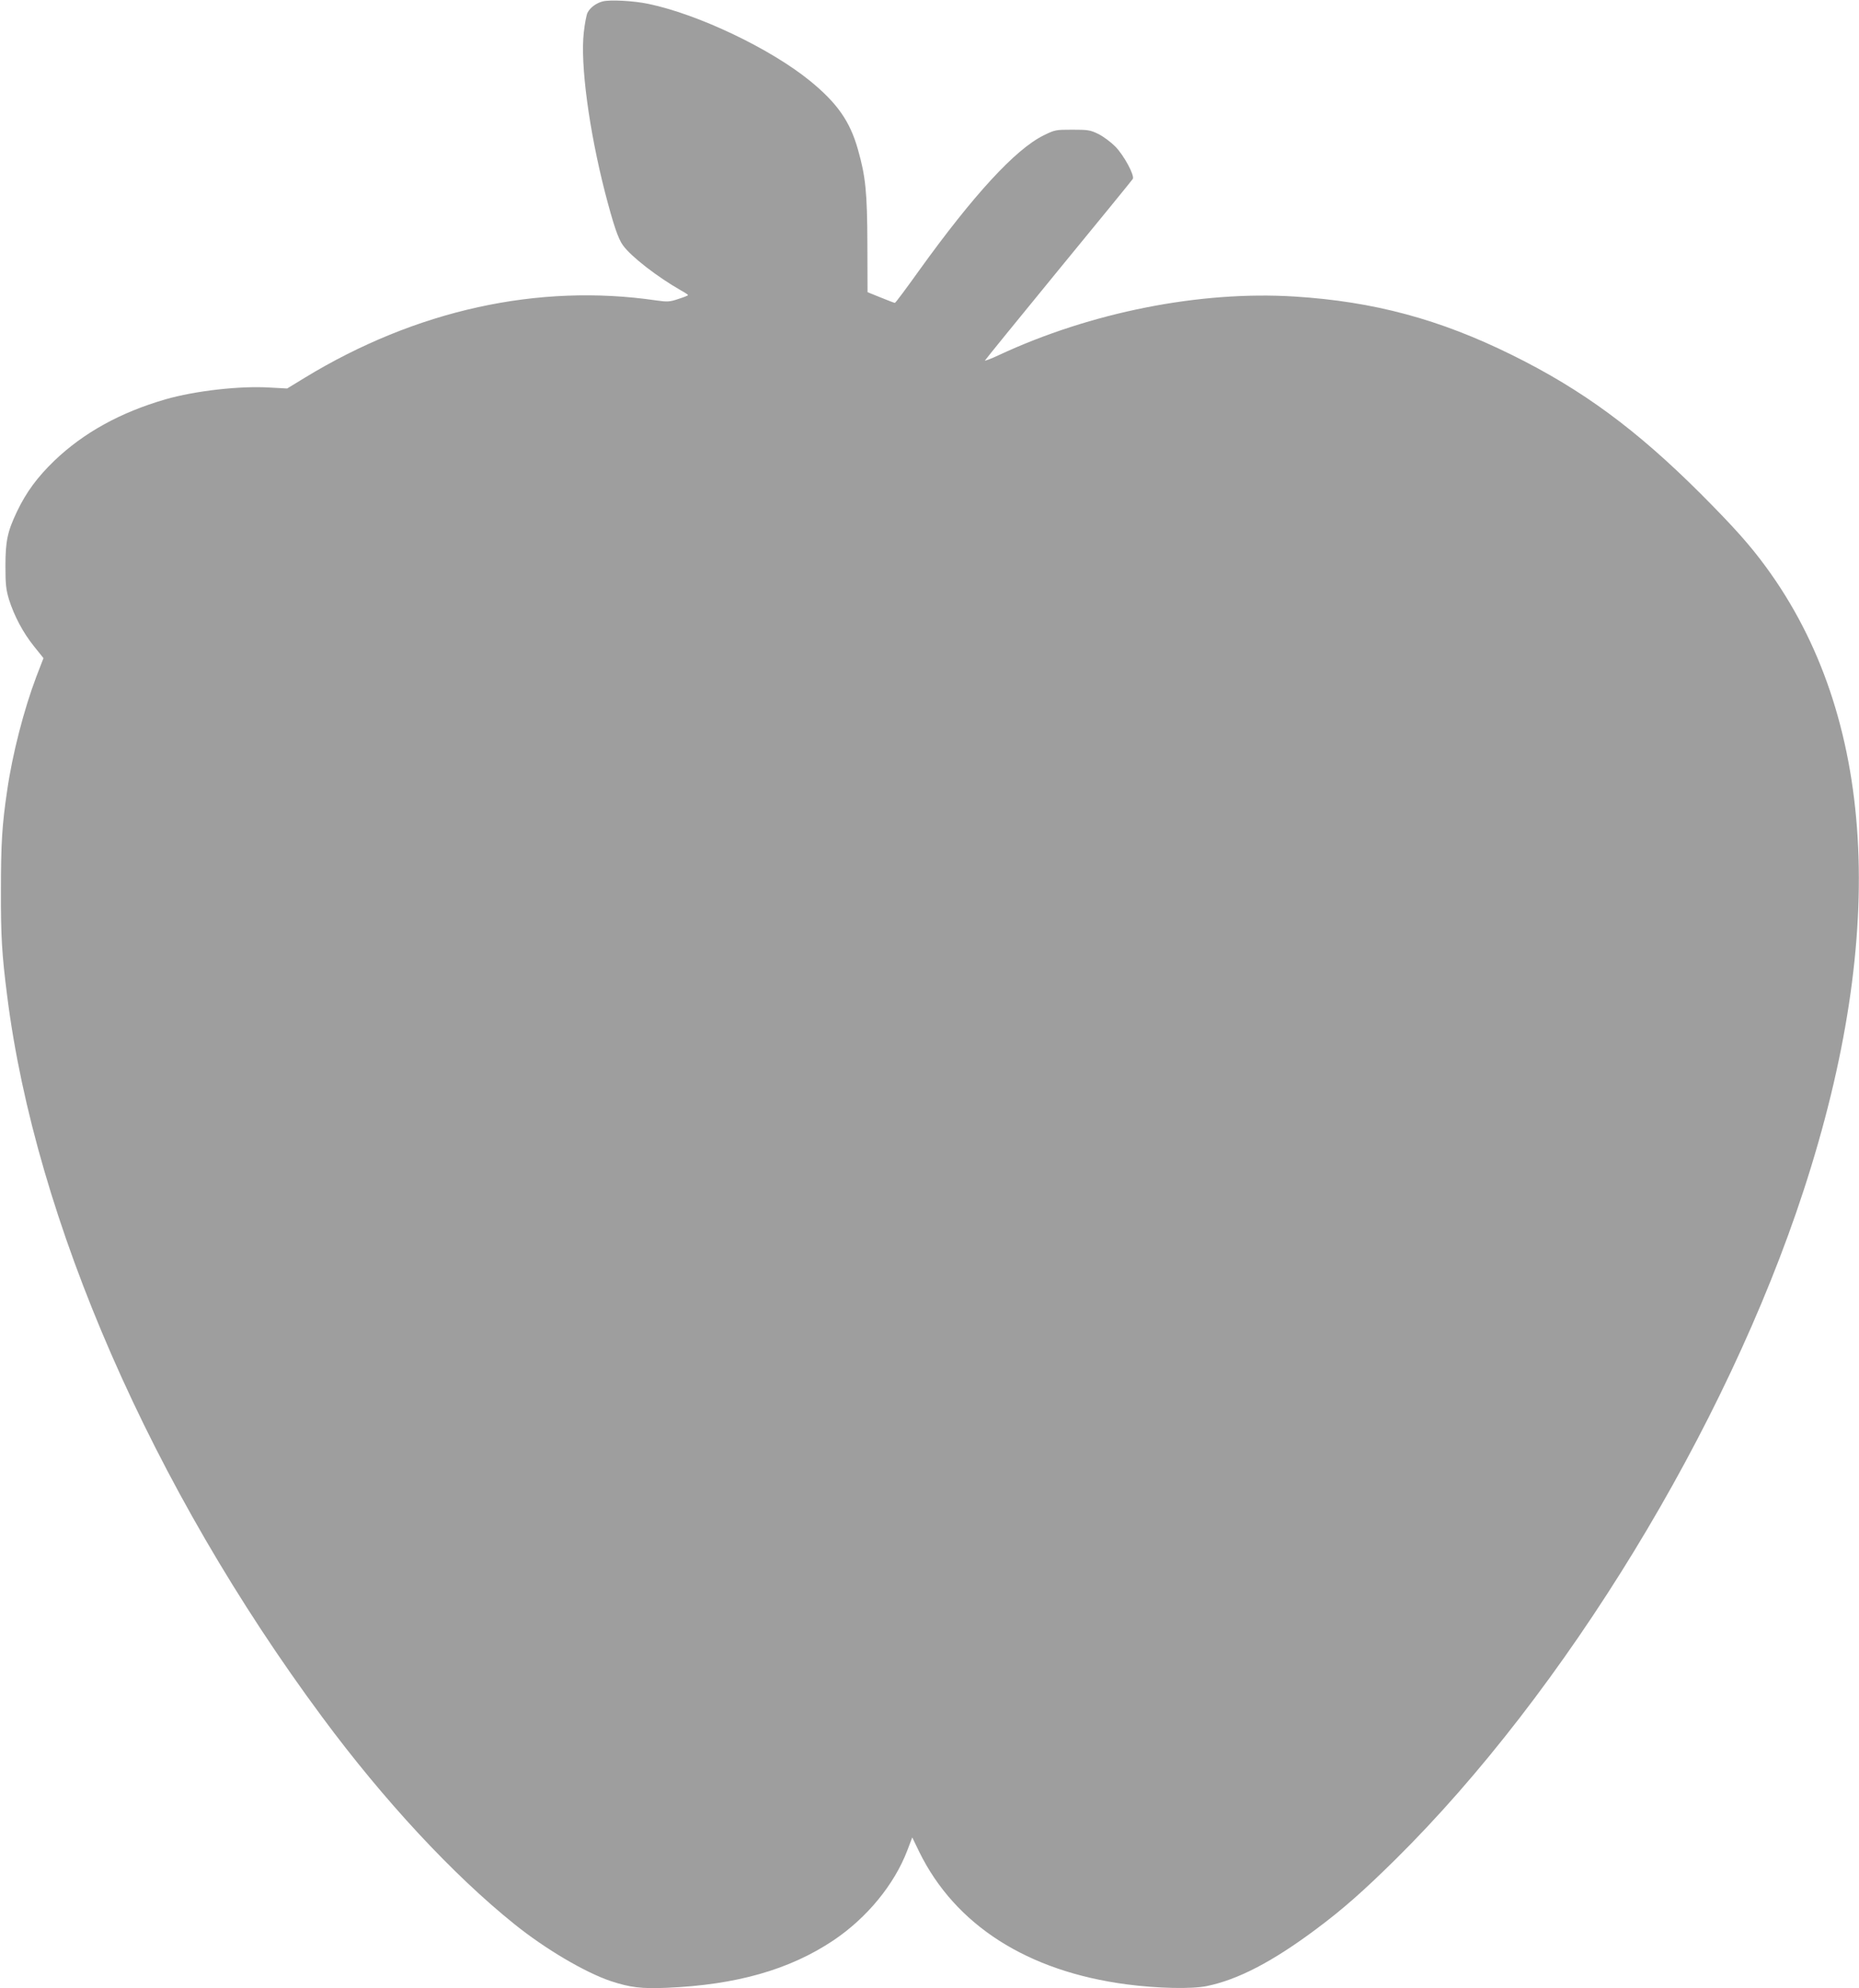 <?xml version="1.0" standalone="no"?>
<!DOCTYPE svg PUBLIC "-//W3C//DTD SVG 20010904//EN"
 "http://www.w3.org/TR/2001/REC-SVG-20010904/DTD/svg10.dtd">
<svg version="1.0" xmlns="http://www.w3.org/2000/svg"
 width="1197pt" height="1280pt" viewBox="0 0 1197 1280"
 preserveAspectRatio="xMidYMid meet">
<g transform="translate(0,1280) scale(0.1,-0.1)"
fill="#9e9e9e" stroke="none">
<path d="M3881 12791 c-43 -11 -82 -41 -98 -73 -7 -14 -18 -71 -24 -127 -23
-203 33 -625 137 -1031 54 -207 84 -297 115 -339 52 -73 223 -205 376 -292 24
-13 43 -26 43 -29 0 -3 -28 -14 -63 -25 -56 -19 -70 -19 -142 -9 -760 111
-1547 -62 -2263 -498 l-113 -69 -112 6 c-192 12 -481 -21 -672 -76 -290 -84
-527 -215 -715 -395 -110 -106 -181 -203 -240 -326 -62 -130 -75 -191 -75
-353 0 -119 4 -151 23 -215 34 -107 91 -214 161 -301 l61 -76 -46 -119 c-80
-212 -154 -497 -188 -734 -33 -222 -40 -344 -40 -640 -1 -295 6 -415 40 -680
182 -1448 933 -3167 2030 -4646 396 -535 841 -1014 1236 -1331 200 -161 455
-311 621 -367 125 -41 196 -50 362 -43 446 19 788 116 1071 305 216 145 392
359 476 579 l32 84 45 -93 c232 -472 697 -769 1336 -853 201 -26 415 -31 515
-11 201 41 424 157 705 367 172 128 304 245 509 447 1094 1081 2130 2779 2629
4307 546 1671 463 3054 -242 4015 -104 142 -205 255 -420 471 -414 413 -762
670 -1216 894 -466 230 -889 344 -1400 376 -608 38 -1311 -101 -1903 -377 -51
-24 -92 -39 -90 -35 2 5 215 267 473 582 259 315 474 579 479 587 13 22 -57
152 -113 209 -28 28 -76 64 -108 80 -53 26 -67 28 -169 28 -107 0 -112 -1
-185 -37 -182 -90 -452 -384 -805 -875 -80 -112 -148 -203 -152 -203 -4 0 -45
16 -92 35 l-84 34 -1 308 c-1 333 -11 436 -61 611 -51 181 -133 298 -308 441
-254 207 -719 429 -1041 496 -94 20 -246 28 -294 16z"/>
</g>
</svg>

